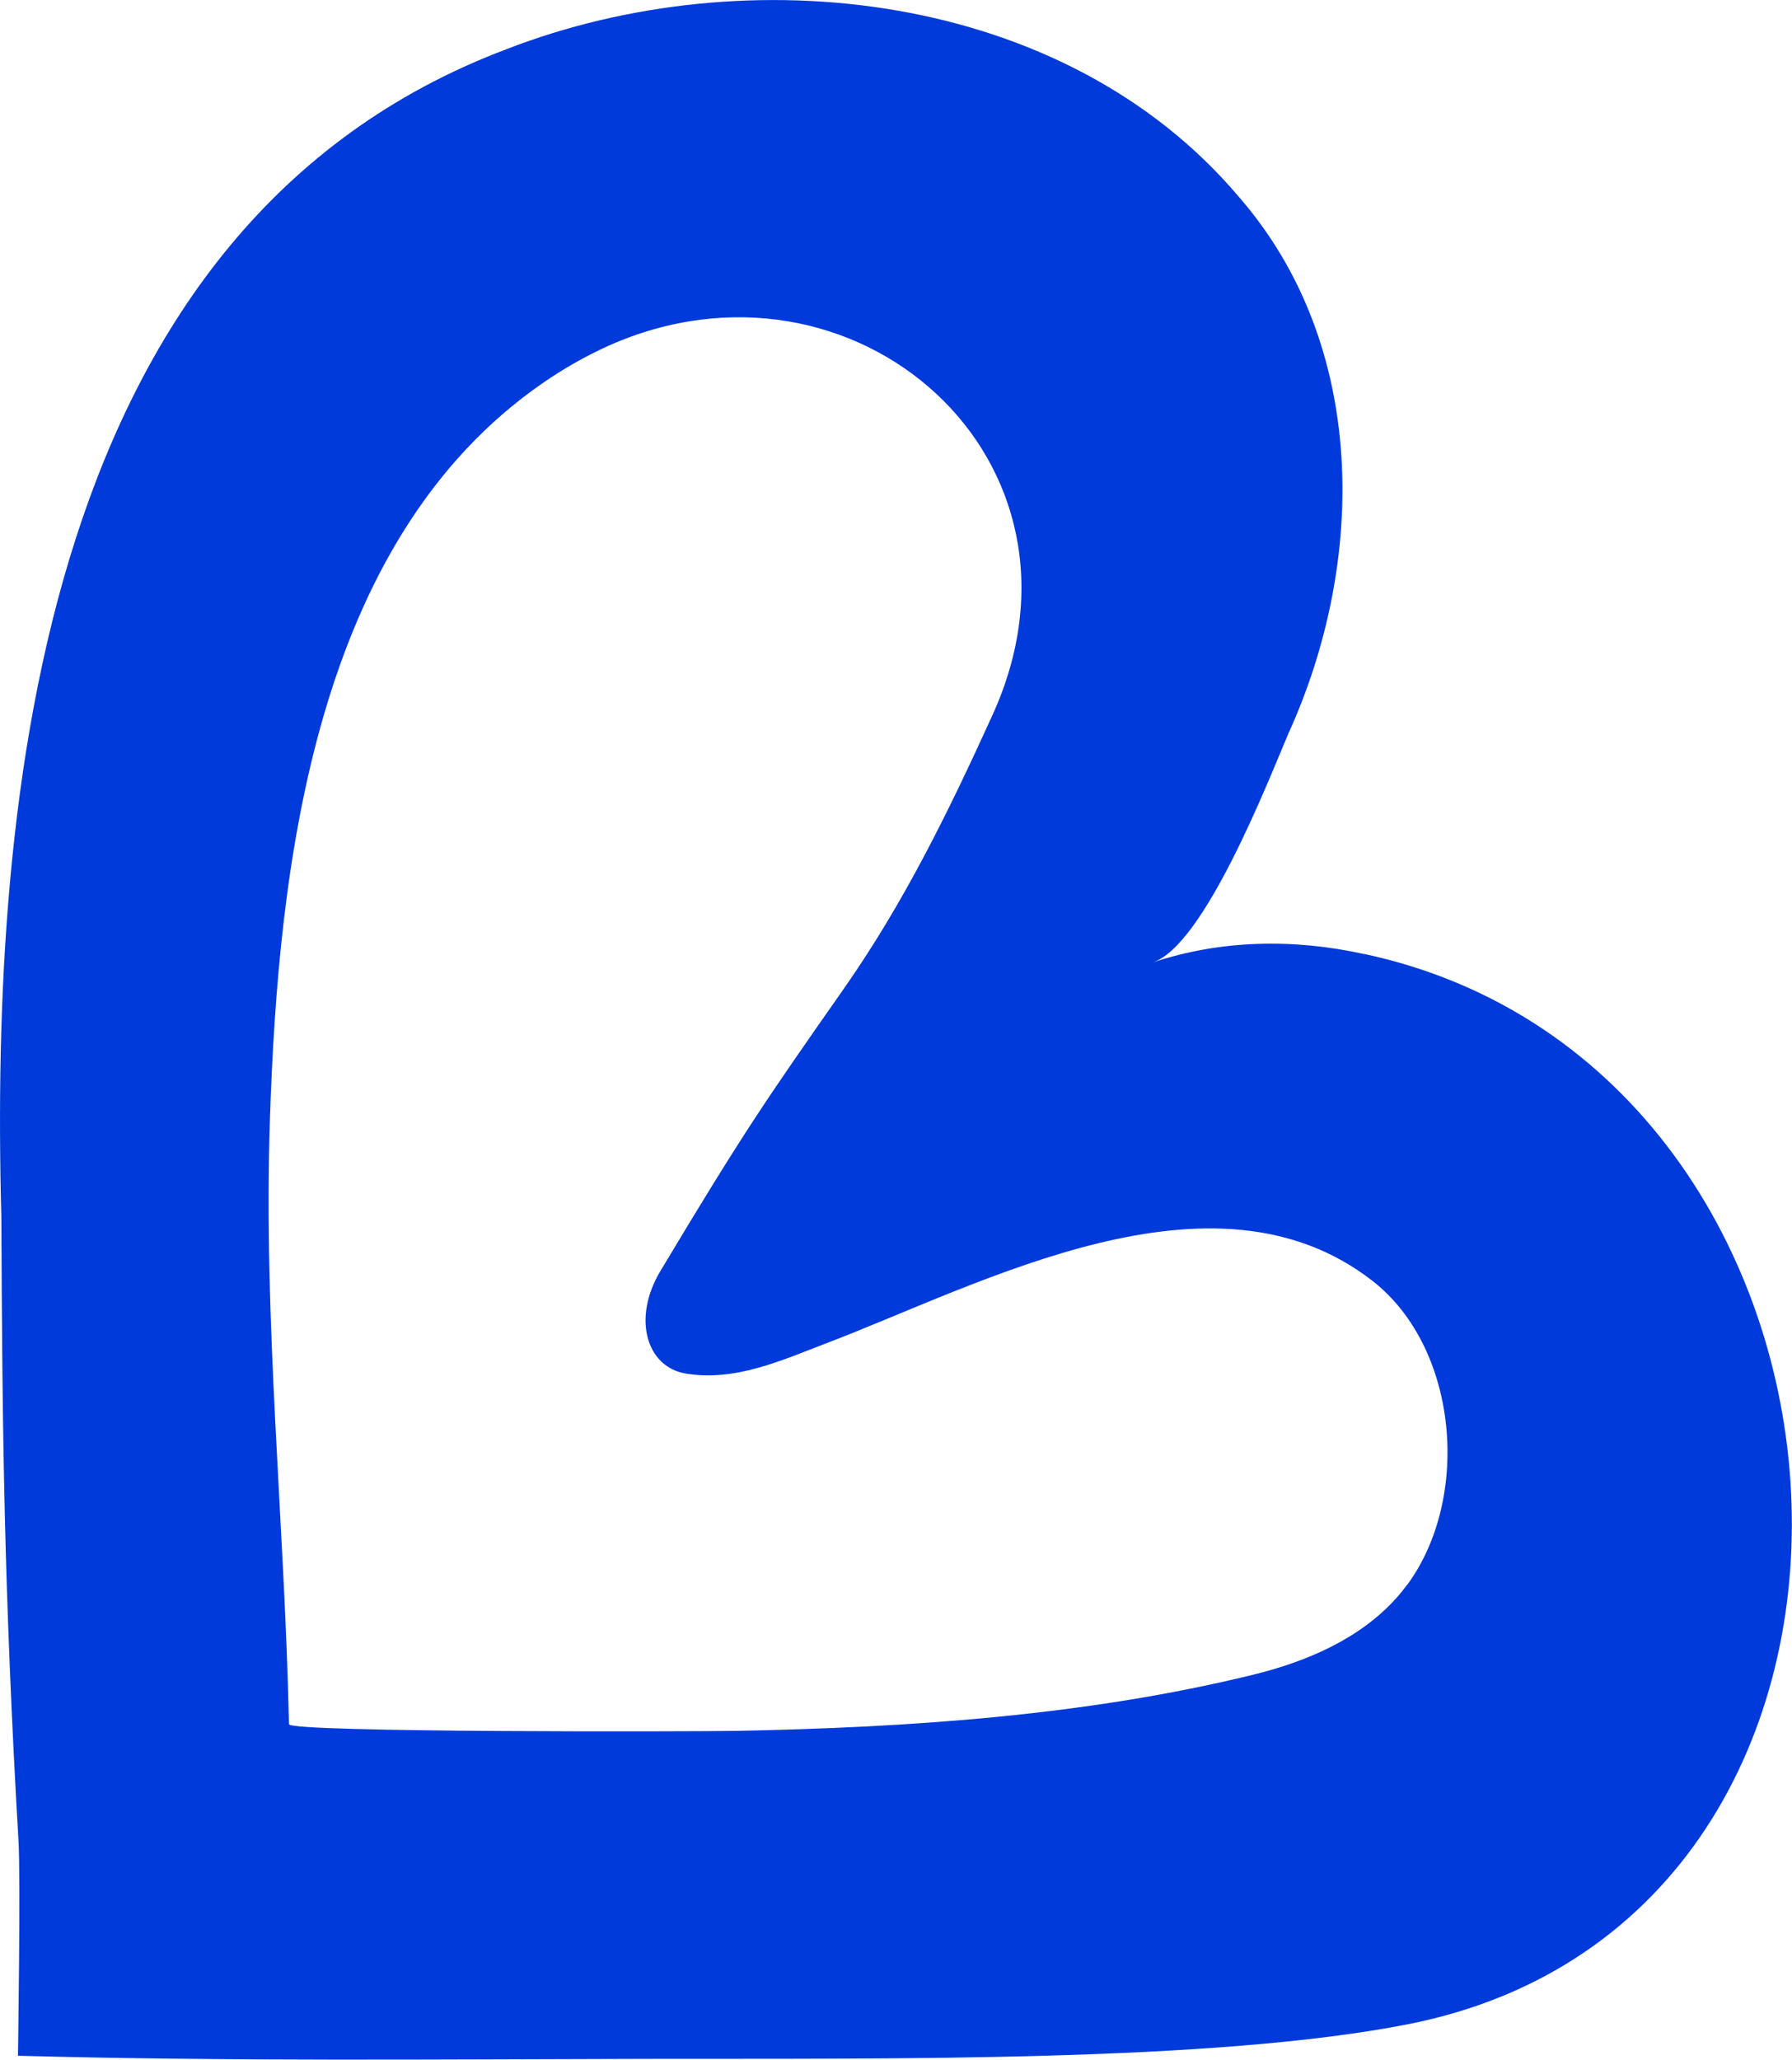 <svg xmlns="http://www.w3.org/2000/svg" id="Camada_2" data-name="Camada 2" viewBox="0 0 131.65 151.27"><defs><style>      .cls-1 {        fill: #003adb;        stroke-width: 0px;      }    </style></defs><g id="Camada_1-2" data-name="Camada 1"><path class="cls-1" d="M100.22,70.07c-5.14-1.14-10.5-1.06-15.52.61,3.77-1.26,8.44-13.25,9.94-16.78,5.77-12.66,5.86-28.58-3.65-39.47C78.17-.7,54.87-3.25,37.19,3.62,3.11,16.49-.74,58.09.1,89.44c.07,15.3.18,27.24,1.26,45.78.16,2.7-.04,15.76-.04,15.76,15.41.42,30.83.26,46.24.23,18.05-.03,41.7.25,55.9-2.55,39.96-7.87,36.11-70.16-3.24-78.6ZM103.39,116.37c-.26.35-.53.69-.82,1.01-2.7,3-6.6,4.66-10.52,5.62-12.29,3.01-25.29,3.87-37.89,4.12-2.59.05-32.92.14-32.93-.49-.32-14.83-1.9-29.54-1.4-44.44.62-18.69,3.27-42.48,20.06-54.07,1.52-1.05,3.12-1.96,4.8-2.72,18.03-8.05,36.75,8.35,28.23,27.1-3.2,7.04-6.51,13.81-10.94,20.13-5.71,8.16-7.25,10.35-13.46,20.71-2.1,3.5-1.01,7.04,1.82,7.53,3.63.62,7.03-.94,10.35-2.21,11.43-4.35,28.48-13.74,40.2-4.54,6.26,4.94,7.17,15.88,2.51,22.25Z"></path></g></svg>